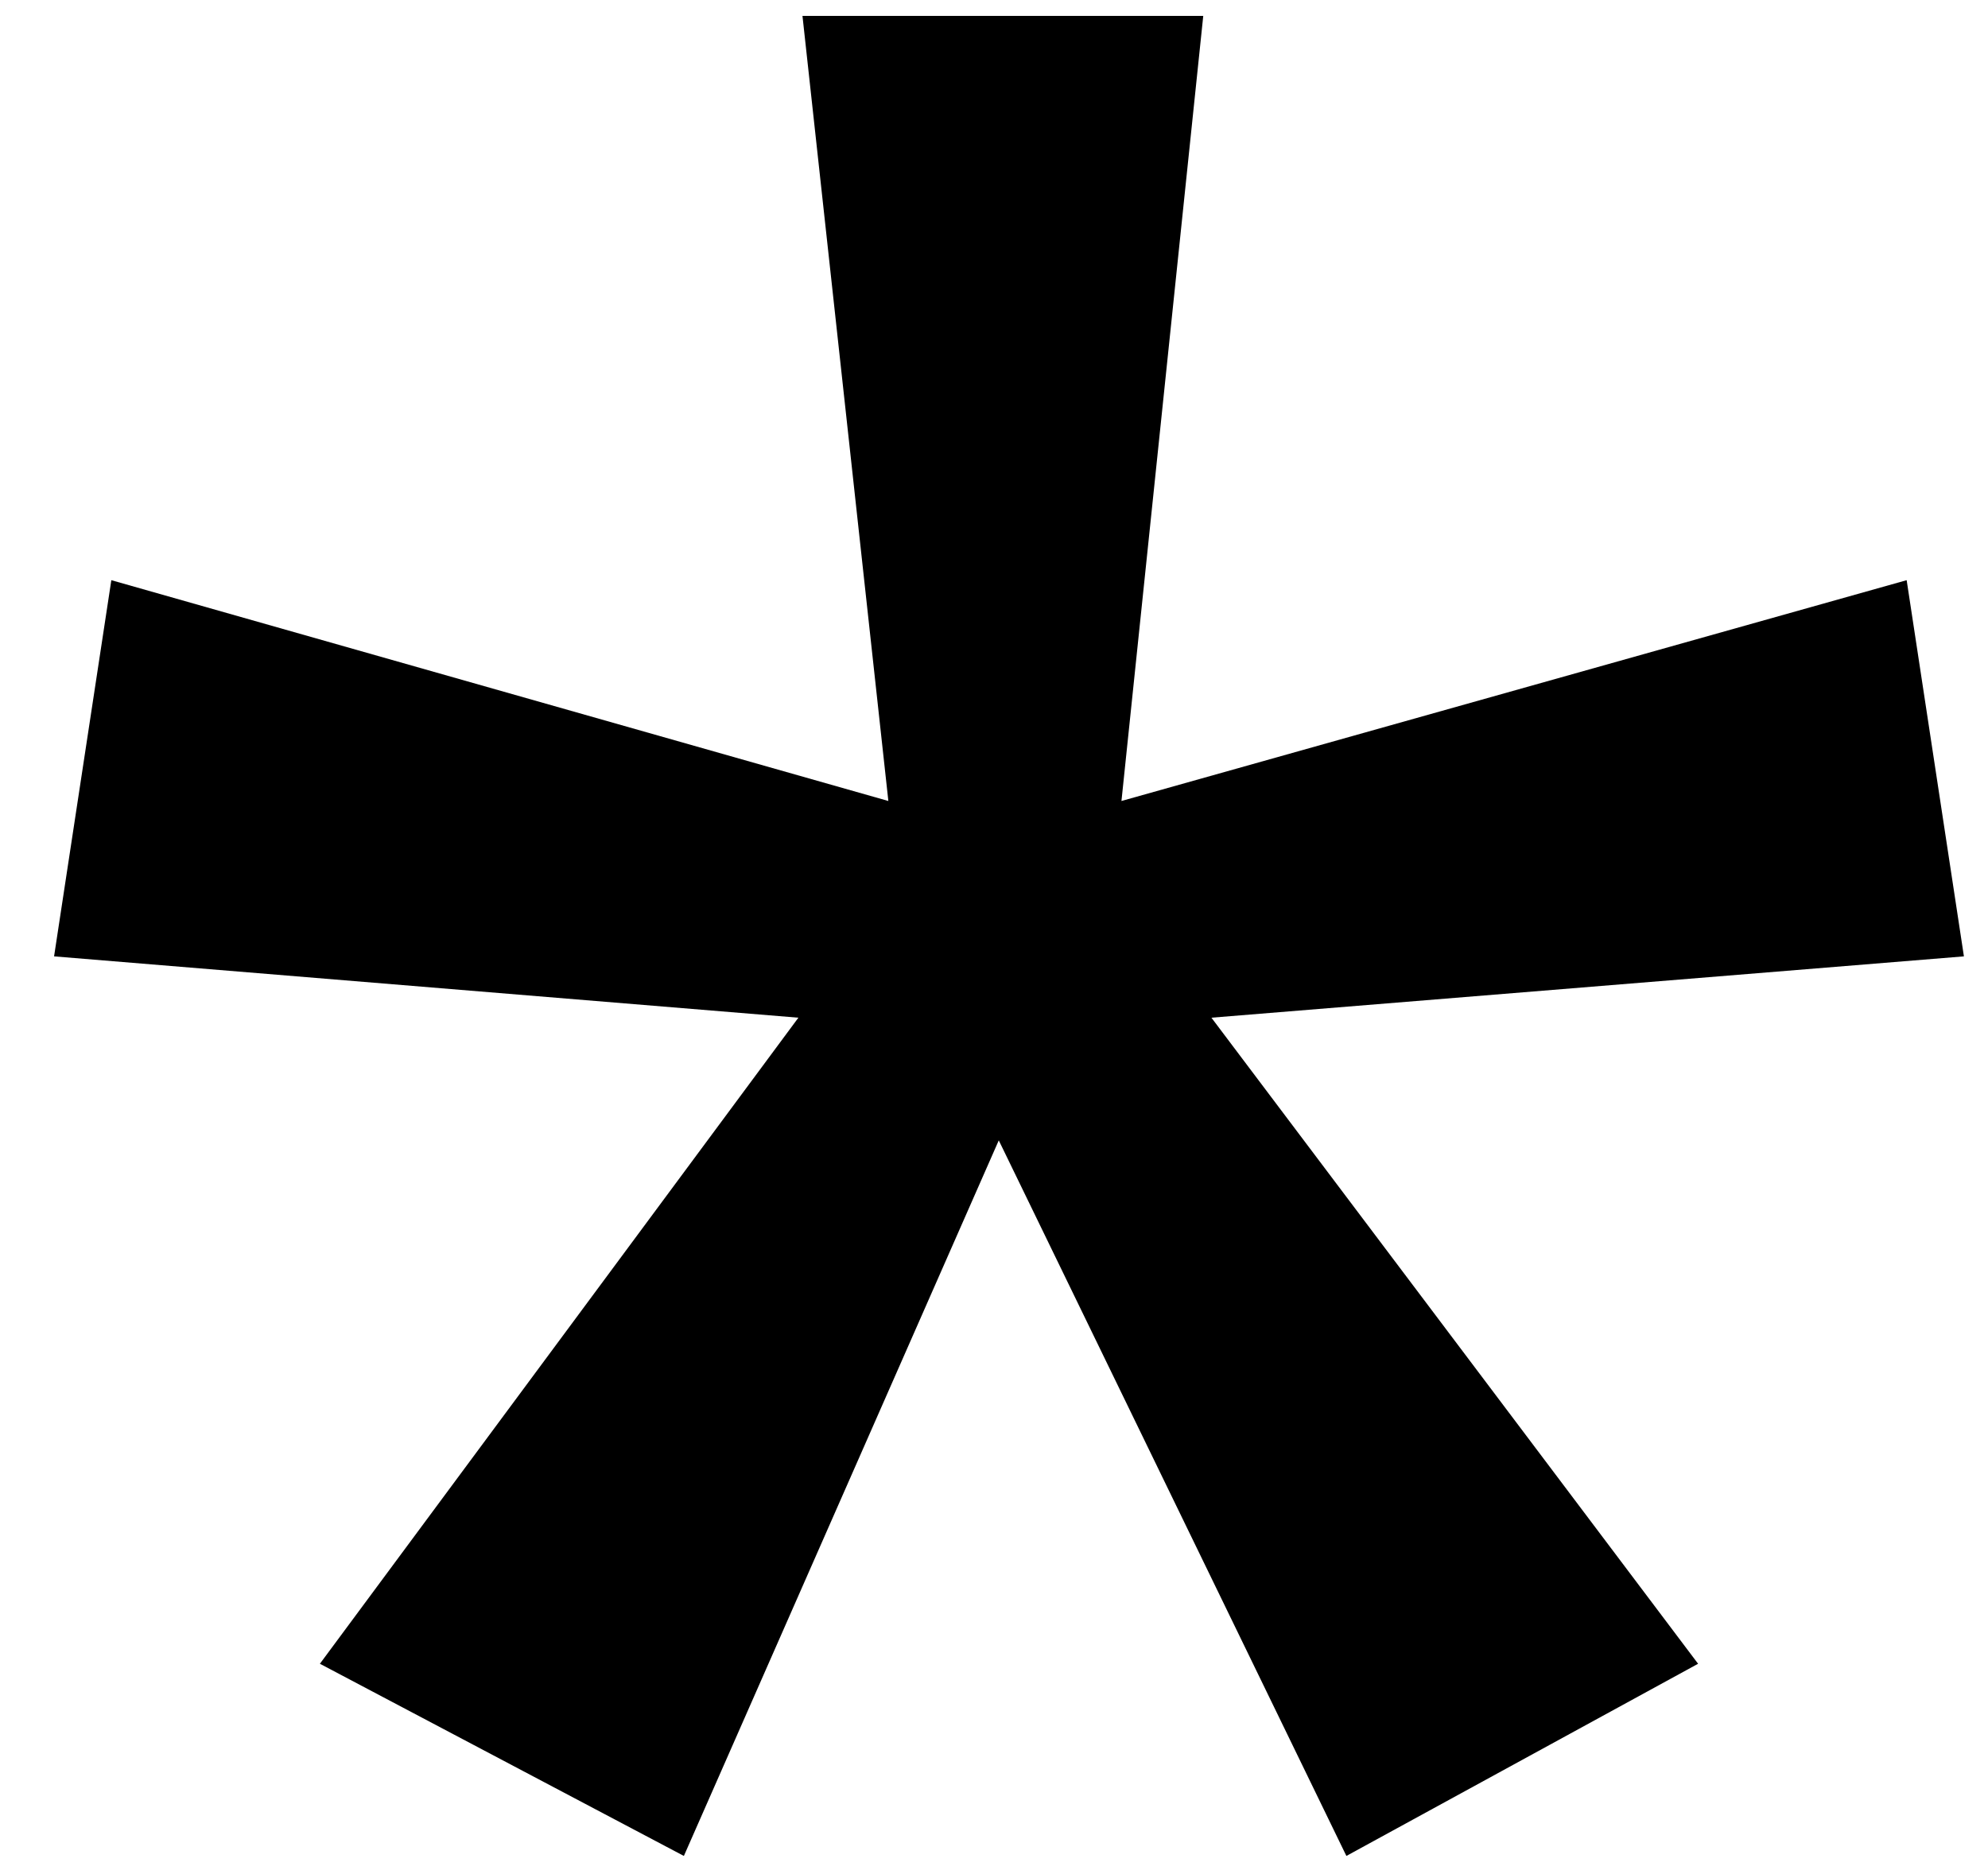 <?xml version="1.0" encoding="UTF-8"?> <svg xmlns="http://www.w3.org/2000/svg" width="35" height="33" viewBox="0 0 35 33" fill="none"> <path d="M21.184 0.28L19.744 14.104L33.568 10.216L34.576 16.84L21.328 17.92L29.896 29.296L23.704 32.68L17.584 20.08L12.04 32.68L5.632 29.296L14.056 17.92L0.952 16.84L1.96 10.216L15.64 14.104L14.128 0.28H21.184Z" fill="black"></path> </svg> 
